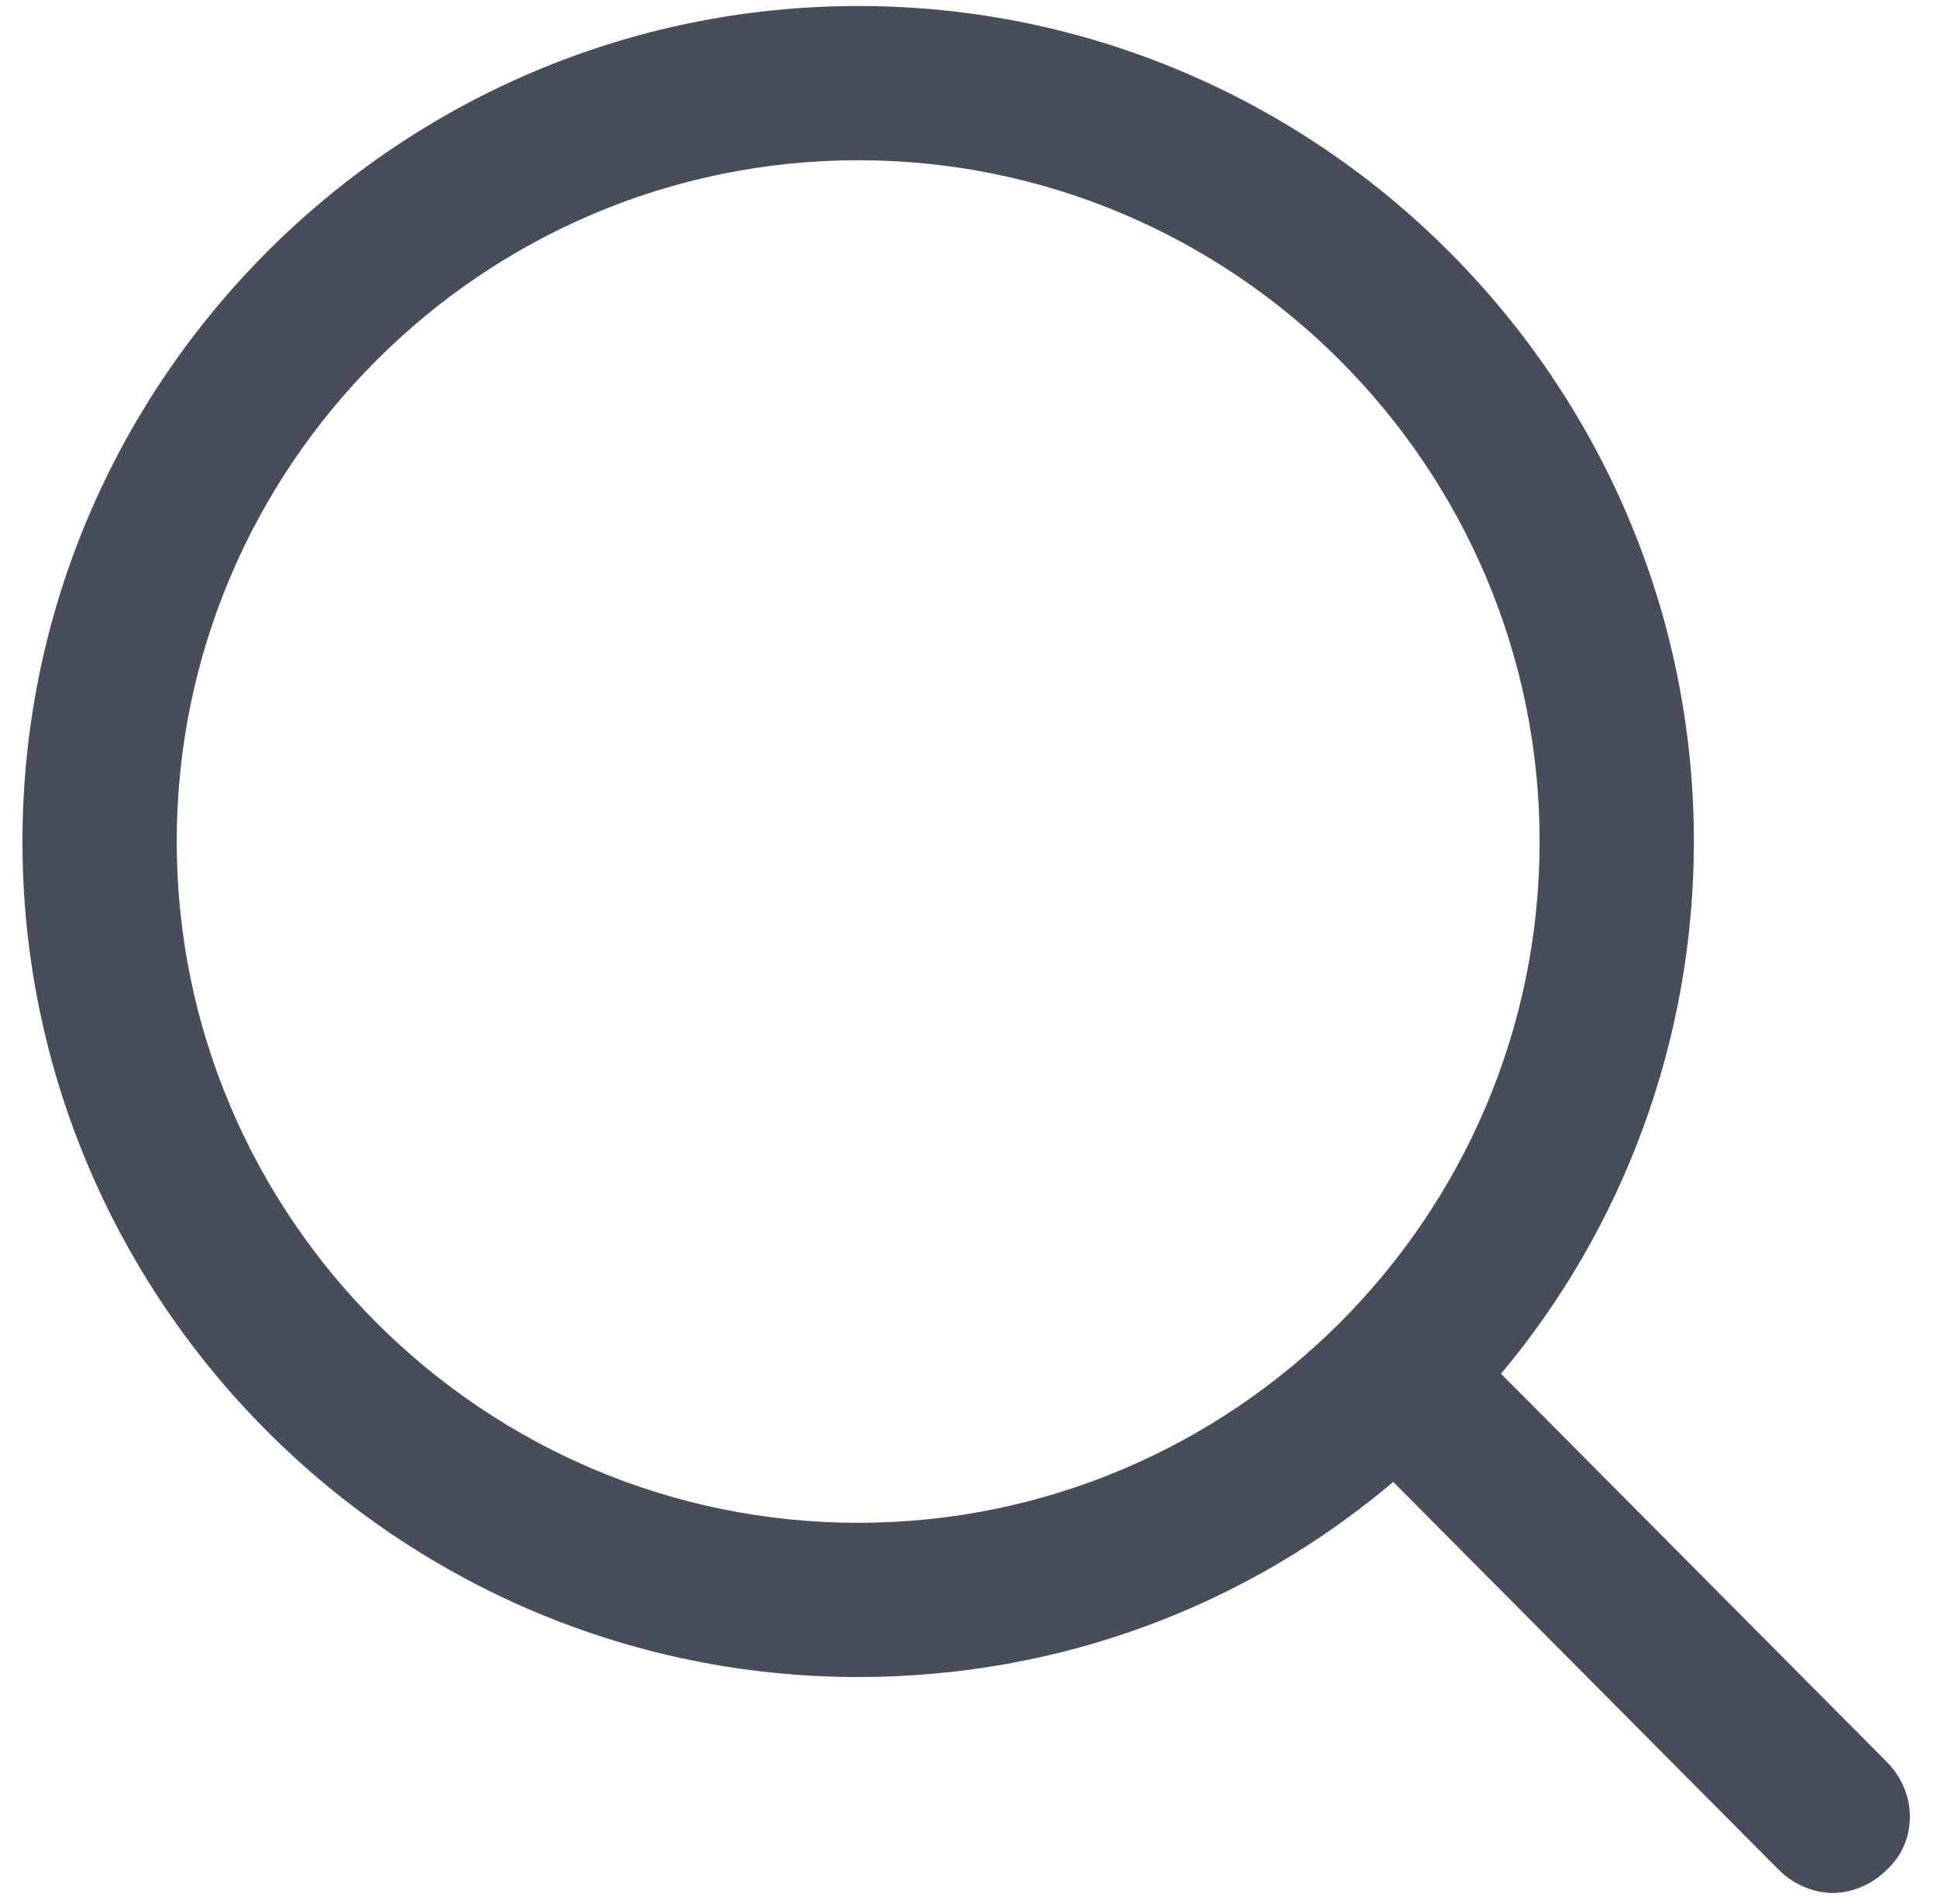 <svg width="59" height="58" viewBox="0 0 59 58" fill="none" xmlns="http://www.w3.org/2000/svg">
<path d="M57.469 53.678L45.407 41.538C44.389 42.713 43.292 43.887 42.117 44.827L54.18 56.968C54.65 57.439 55.277 57.673 55.824 57.673C56.372 57.673 56.999 57.439 57.469 56.968C58.409 56.107 58.409 54.618 57.469 53.678Z" fill="#484D5B"/>
<path d="M5.383 25.639C5.383 14.202 14.704 4.882 26.14 4.882C37.575 4.882 46.896 14.202 46.896 25.639C46.896 37.075 37.575 46.395 26.14 46.395C14.704 46.395 5.383 37.074 5.383 25.639ZM45.721 41.852C49.402 37.465 51.595 31.747 51.595 25.639C51.595 11.618 40.159 0.183 26.14 0.183C12.119 0.183 0.684 11.618 0.684 25.639C0.684 39.659 12.119 51.094 26.14 51.094C32.327 51.094 37.967 48.901 42.353 45.219C43.606 44.201 44.702 43.105 45.721 41.852Z" fill="#484D5B"/>
</svg>
